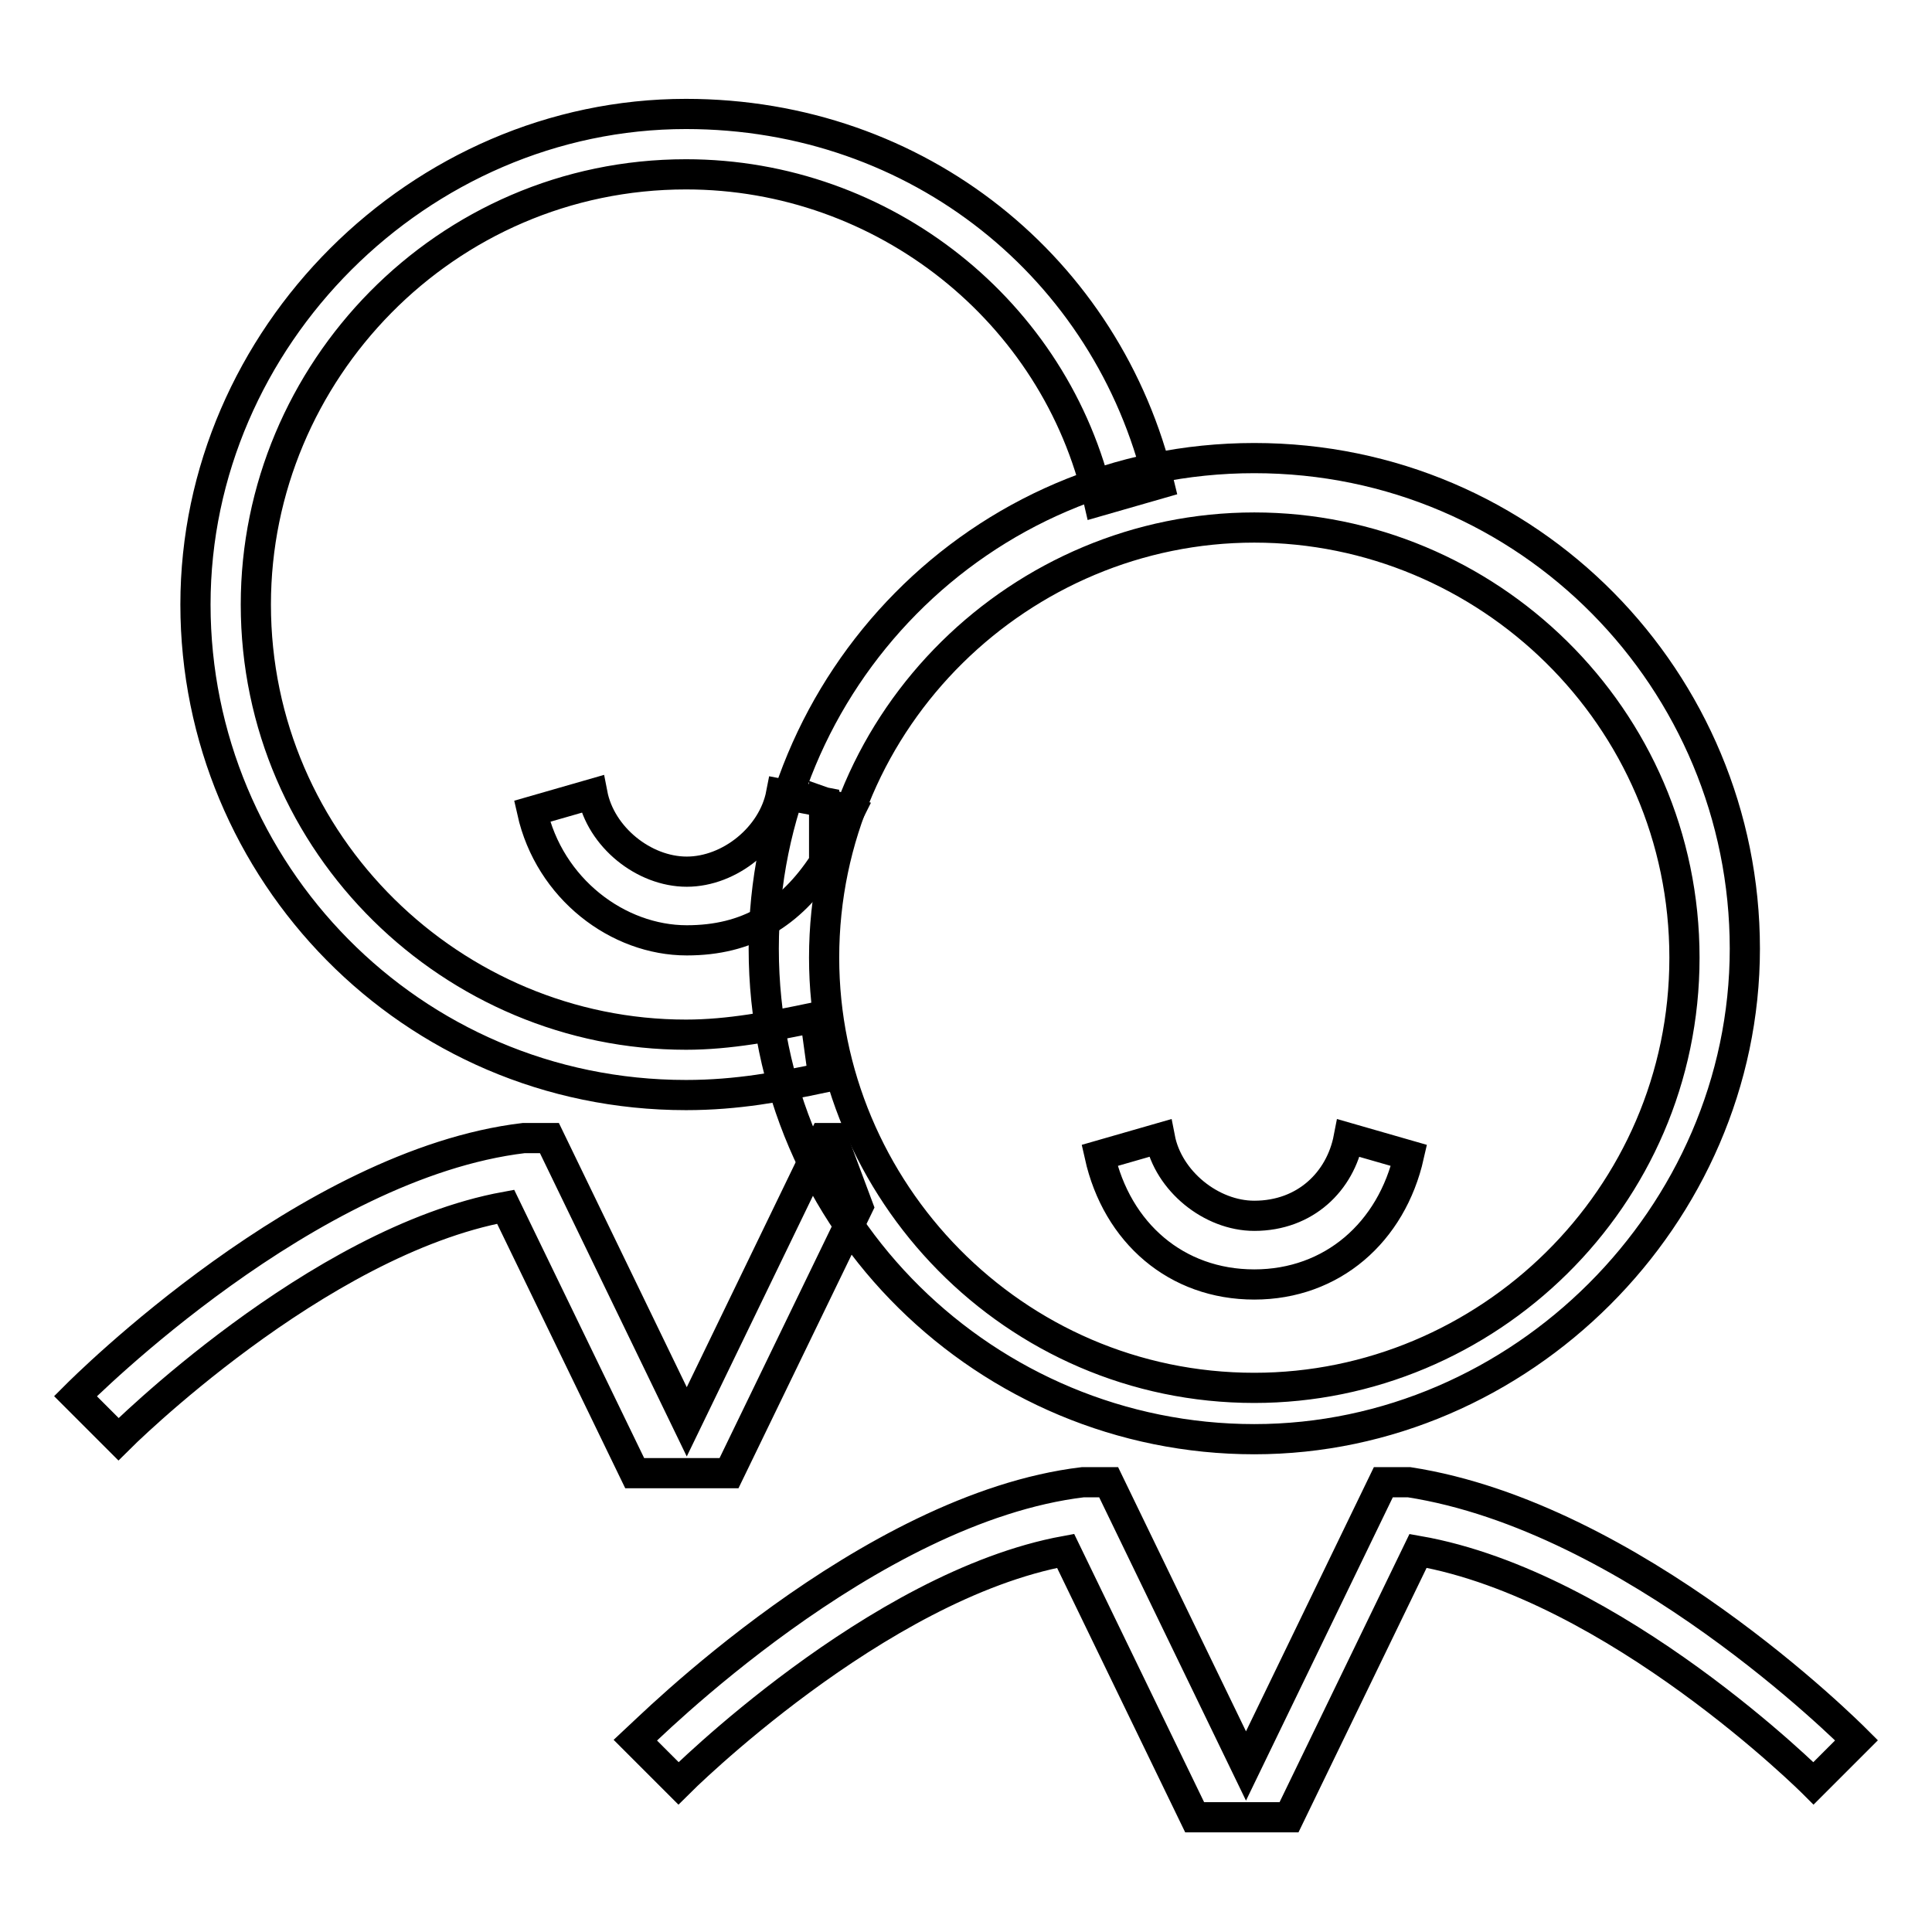 <?xml version="1.0" encoding="utf-8"?>
<!-- Svg Vector Icons : http://www.onlinewebfonts.com/icon -->
<!DOCTYPE svg PUBLIC "-//W3C//DTD SVG 1.1//EN" "http://www.w3.org/Graphics/SVG/1.1/DTD/svg11.dtd">
<svg version="1.1" xmlns="http://www.w3.org/2000/svg" xmlns:xlink="http://www.w3.org/1999/xlink" x="0px" y="0px" viewBox="0 0 256 256" enable-background="new 0 0 256 256" xml:space="preserve">
<g> <path stroke-width="4" fill-opacity="0" stroke="#000000"  d="M166.2,190.7c-35.3,0-65-28.5-65-65c0-35.3,28.5-65,65-65s65,29.6,65,65 C231.2,161.1,201.5,190.7,166.2,190.7z M166.2,69.9c-30.8,0-57,25.1-57,57c0,30.8,25.1,57,57,57c30.8,0,57-25.1,57-57 C223.2,94.9,197,69.9,166.2,69.9z M240.3,236.3l5.7-5.7c-1.1-1.1-29.6-29.6-59.3-34.2h-3.4L165.1,234l-18.2-37.6h-3.4 c-28.5,3.4-58.1,33.1-59.3,34.2l5.7,5.7c0,0,26.2-26.2,51.3-30.8l17.1,35.3h12.5l17.1-35.3C214.1,210.1,240.3,236.3,240.3,236.3z" /> <path stroke-width="4" fill-opacity="0" stroke="#000000"  d="M166.2,170.2c-10.3,0-18.2-6.8-20.5-17.1l8-2.3c1.1,5.7,6.8,10.3,12.5,10.3c6.8,0,11.4-4.6,12.5-10.3l8,2.3 C184.4,163.3,176.5,170.2,166.2,170.2z M90.9,137.1c-30.8,0-57-25.1-57-57c0-30.8,25.1-57,57-57c26.2,0,49,18.2,54.7,43.3l8-2.3 c-6.8-28.5-31.9-49-62.7-49c-35.3,0-65,29.6-65,65c0,35.3,28.5,65,65,65c6.8,0,12.5-1.1,18.2-2.3l-1.1-8 C102.3,136,96.6,137.1,90.9,137.1L90.9,137.1z M109.2,150.8l-18.2,37.6l-18.2-37.6h-3.4C40.8,154.2,11.1,183.9,10,185l5.7,5.7 c0,0,26.2-26.2,51.3-30.8l17.1,35.3h12.5l17.1-35.3l-3.4-9.1H109.2L109.2,150.8z"/> <path stroke-width="4" fill-opacity="0" stroke="#000000"  d="M103.5,105.2c-1.1,5.7-6.8,10.3-12.5,10.3c-5.7,0-11.4-4.6-12.5-10.3l-8,2.3c2.3,10.3,11.4,17.1,20.5,17.1 c8,0,13.7-3.4,18.2-10.3v-8L103.5,105.2z M109.2,106.3v8l3.4-6.8L109.2,106.3z"/></g>
</svg>